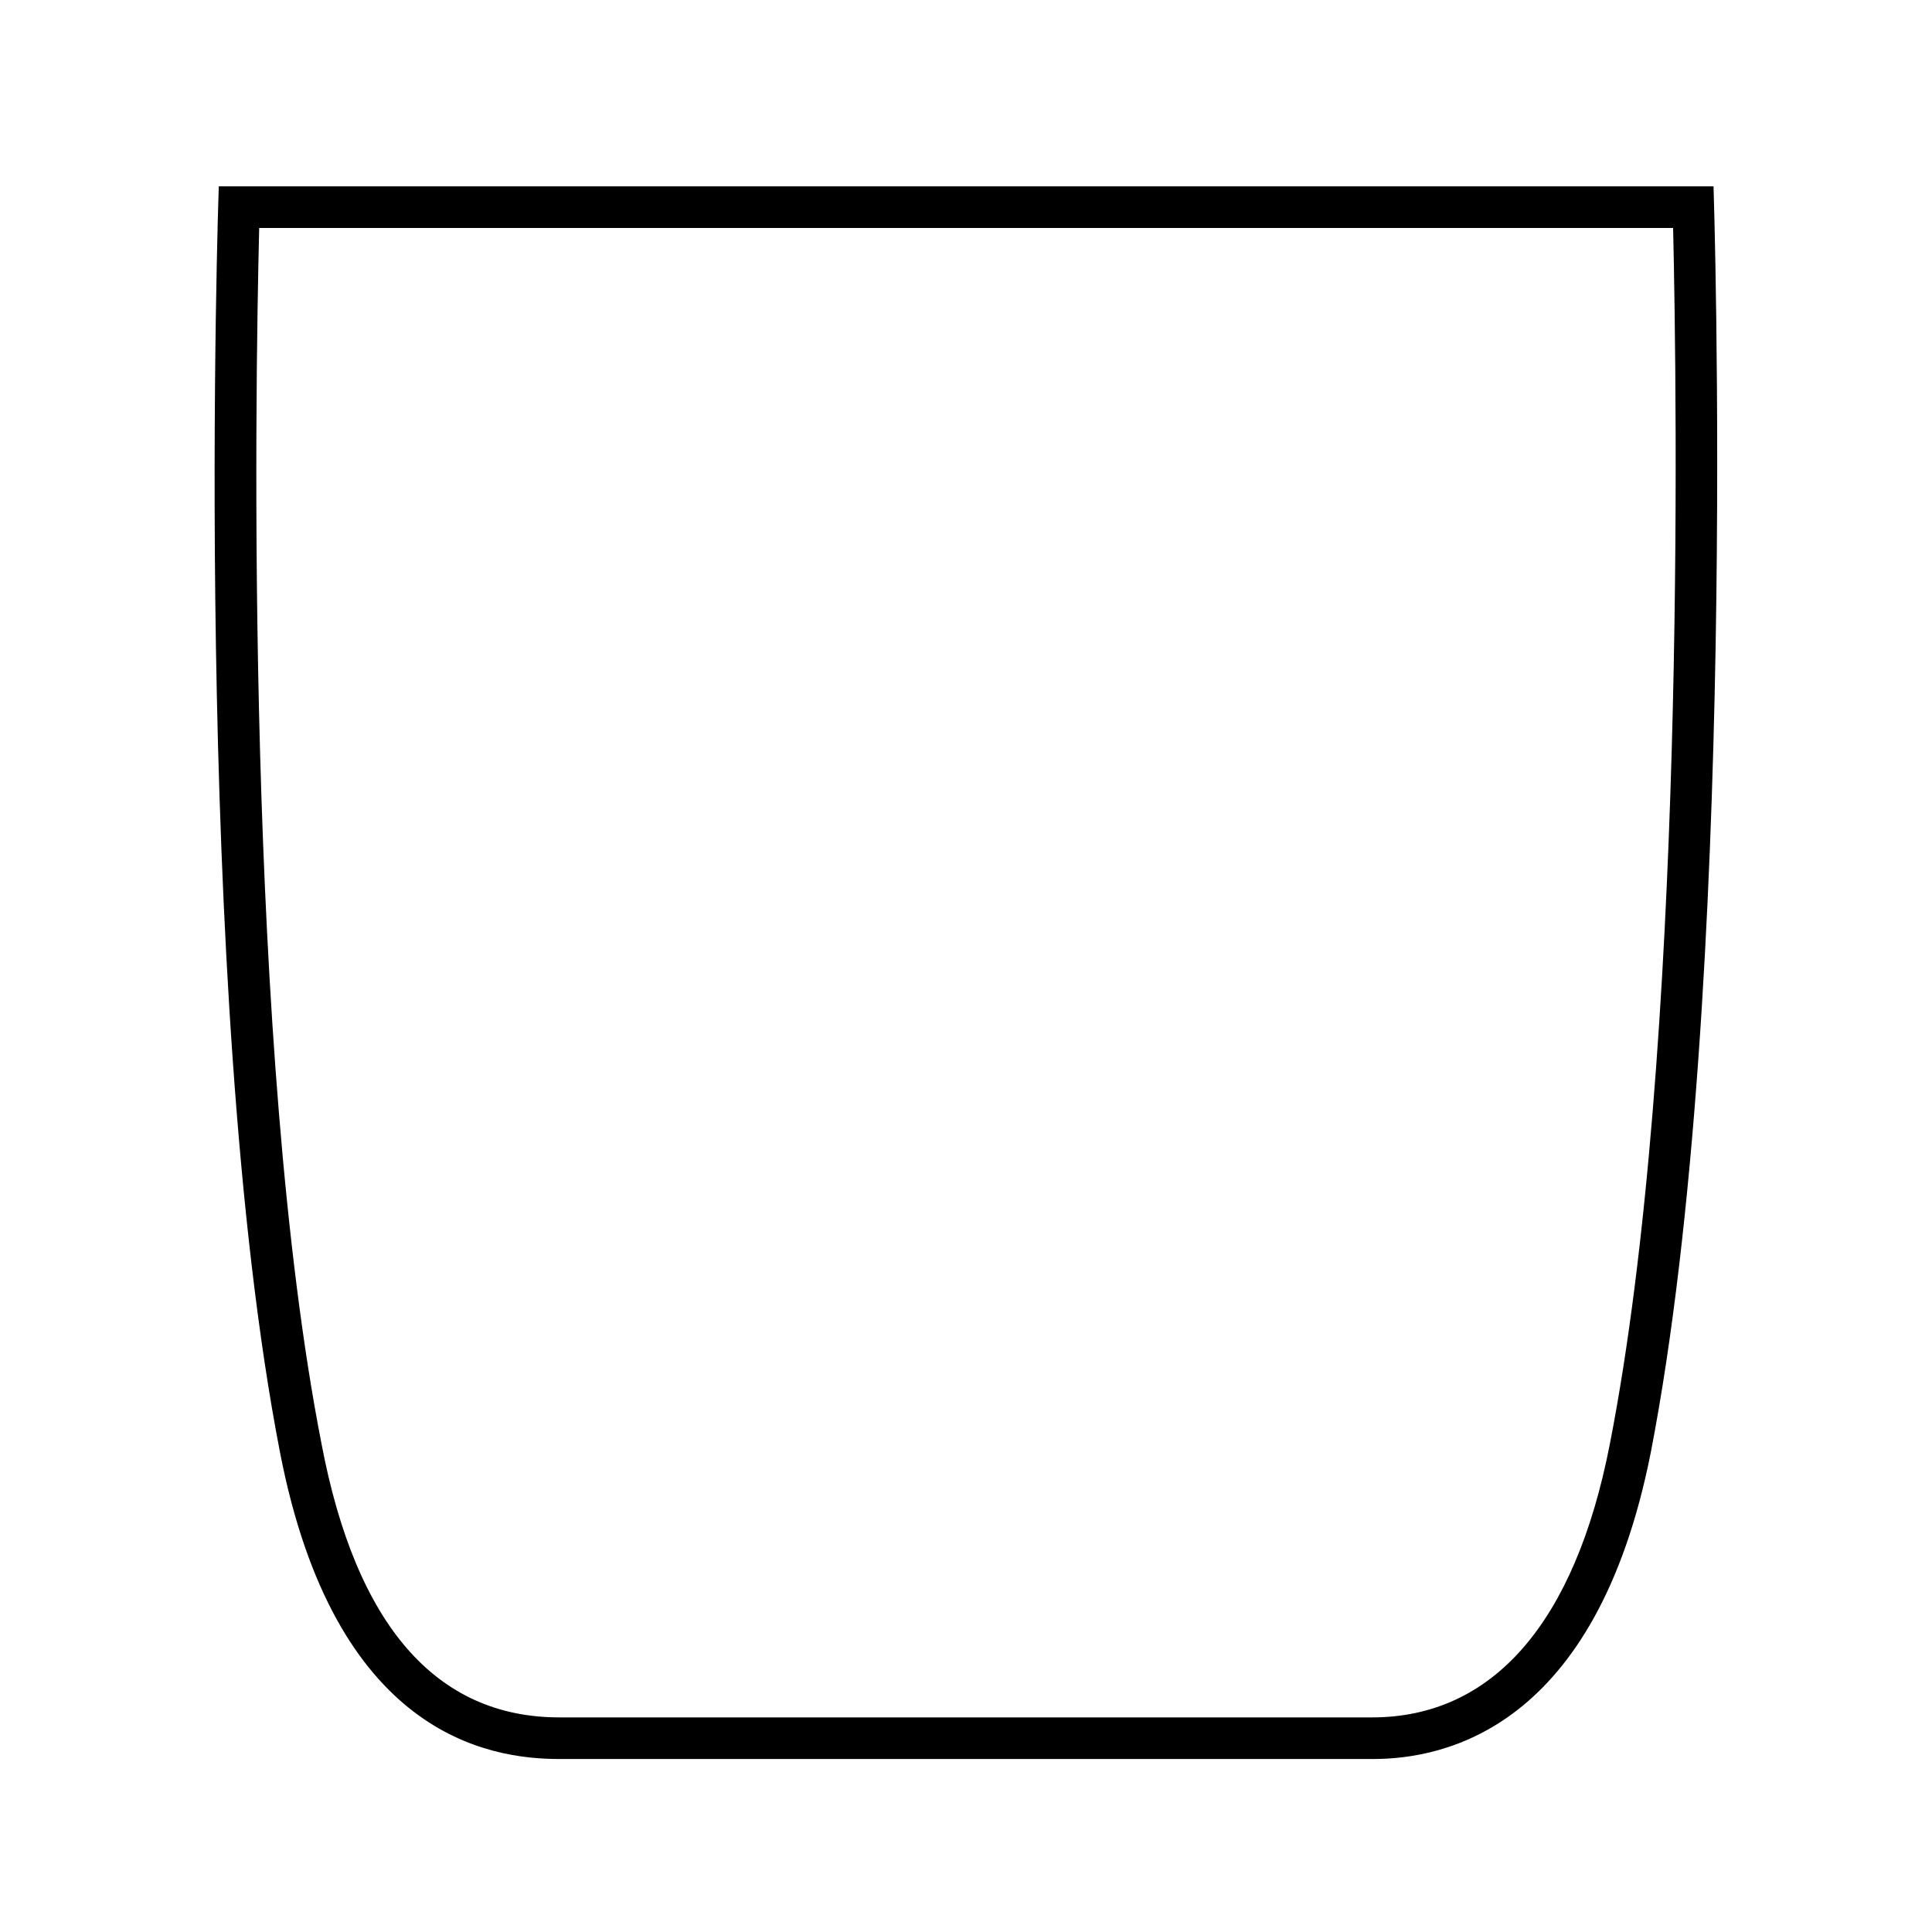 <svg id="Layer_1" data-name="Layer 1" xmlns="http://www.w3.org/2000/svg" viewBox="0 0 65 65"><path d="M56.29,7.67c.13,5.66.45,27.73-2.13,40.92-1.17,6-3.93,9.19-8,9.19H18.82c-4.14,0-6.84-3.09-8-9.19C8.24,35.43,8.58,13.33,8.72,7.67H56.29m1.36-1.4H7.36S6.42,33.41,9.42,48.86c1.84,9.5,7,10.32,9.4,10.32H46.19c2.39,0,7.51-1,9.35-10.32,3-15.48,2.11-42.59,2.11-42.59Z"/></svg>